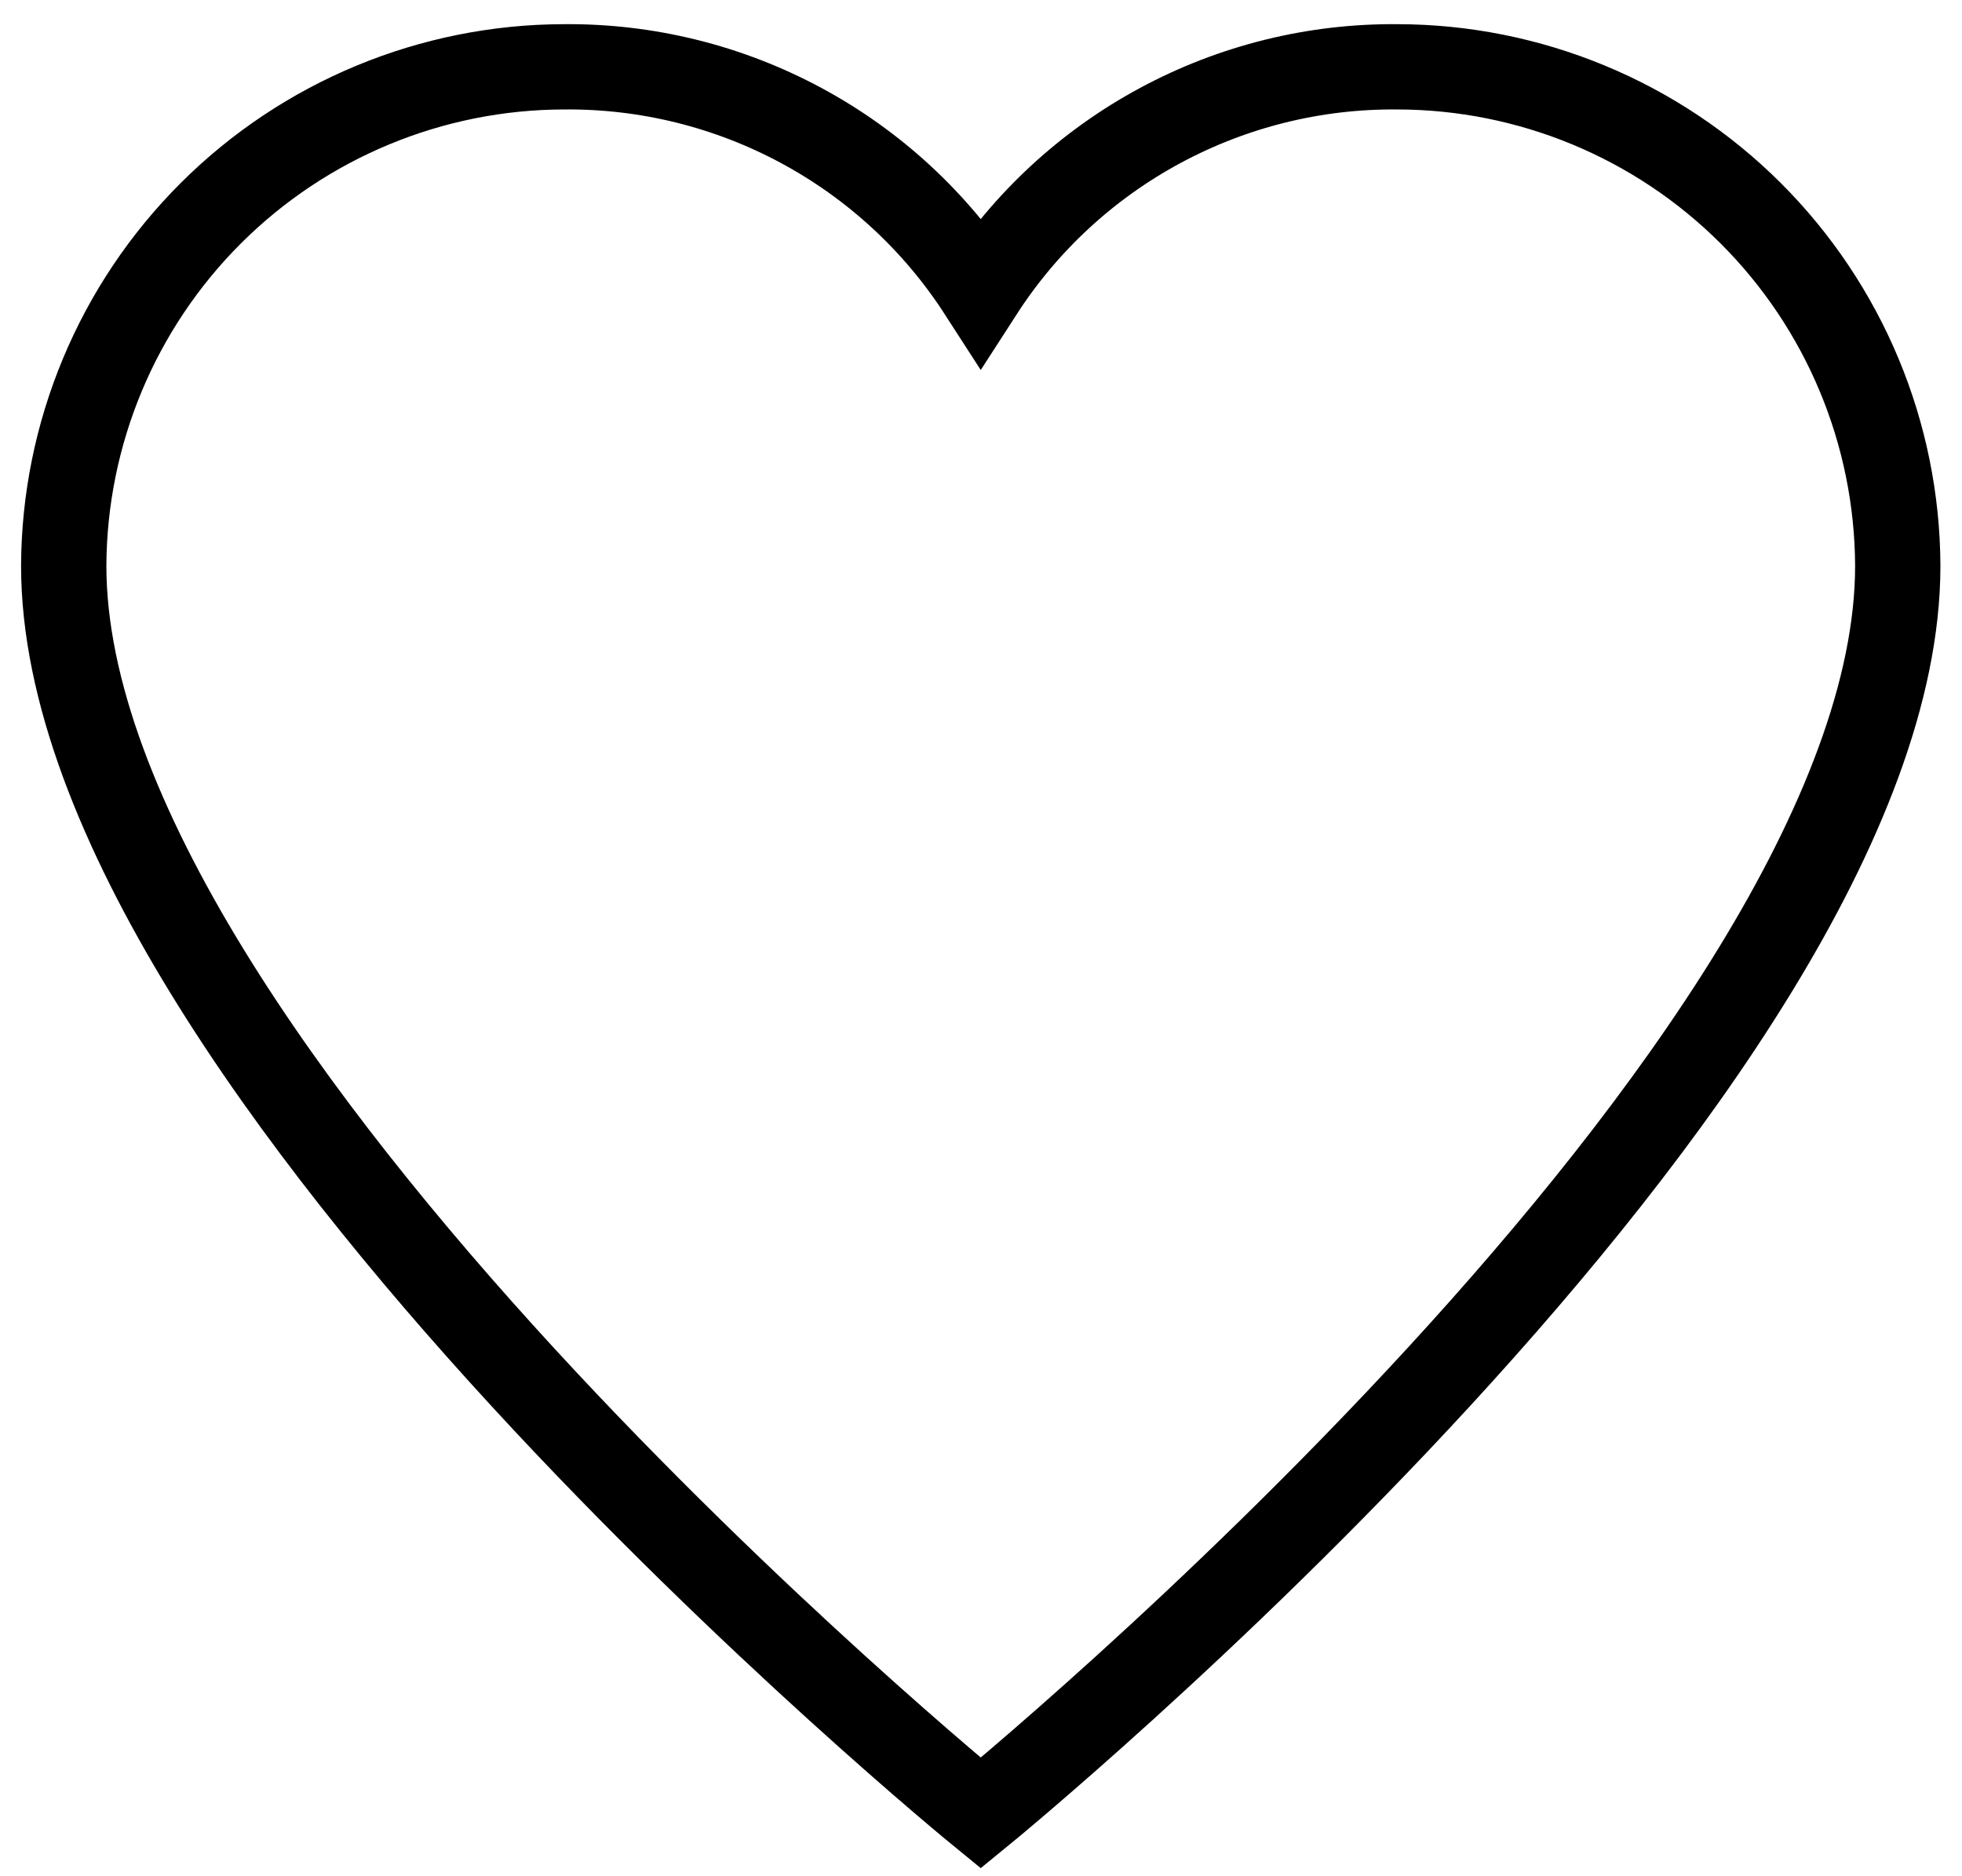 <svg xmlns="http://www.w3.org/2000/svg" fill="none" viewBox="0 0 46 44" height="44" width="46">
<path stroke-linecap="square" stroke-miterlimit="10" stroke-width="2" stroke="black" d="M32.766 1.567C30.825 1.549 28.912 2.022 27.203 2.943C25.494 3.863 24.046 5.201 22.994 6.832C21.942 5.201 20.494 3.863 18.785 2.943C17.076 2.022 15.162 1.549 13.222 1.567C10.118 1.572 7.142 2.806 4.945 4.998C2.747 7.191 1.507 10.164 1.494 13.268C1.494 24.968 22.994 42.519 22.994 42.519C22.994 42.519 44.494 24.968 44.494 13.268C44.481 10.164 43.241 7.191 41.043 4.998C38.846 2.806 35.87 1.572 32.766 1.567Z"></path>
</svg>
